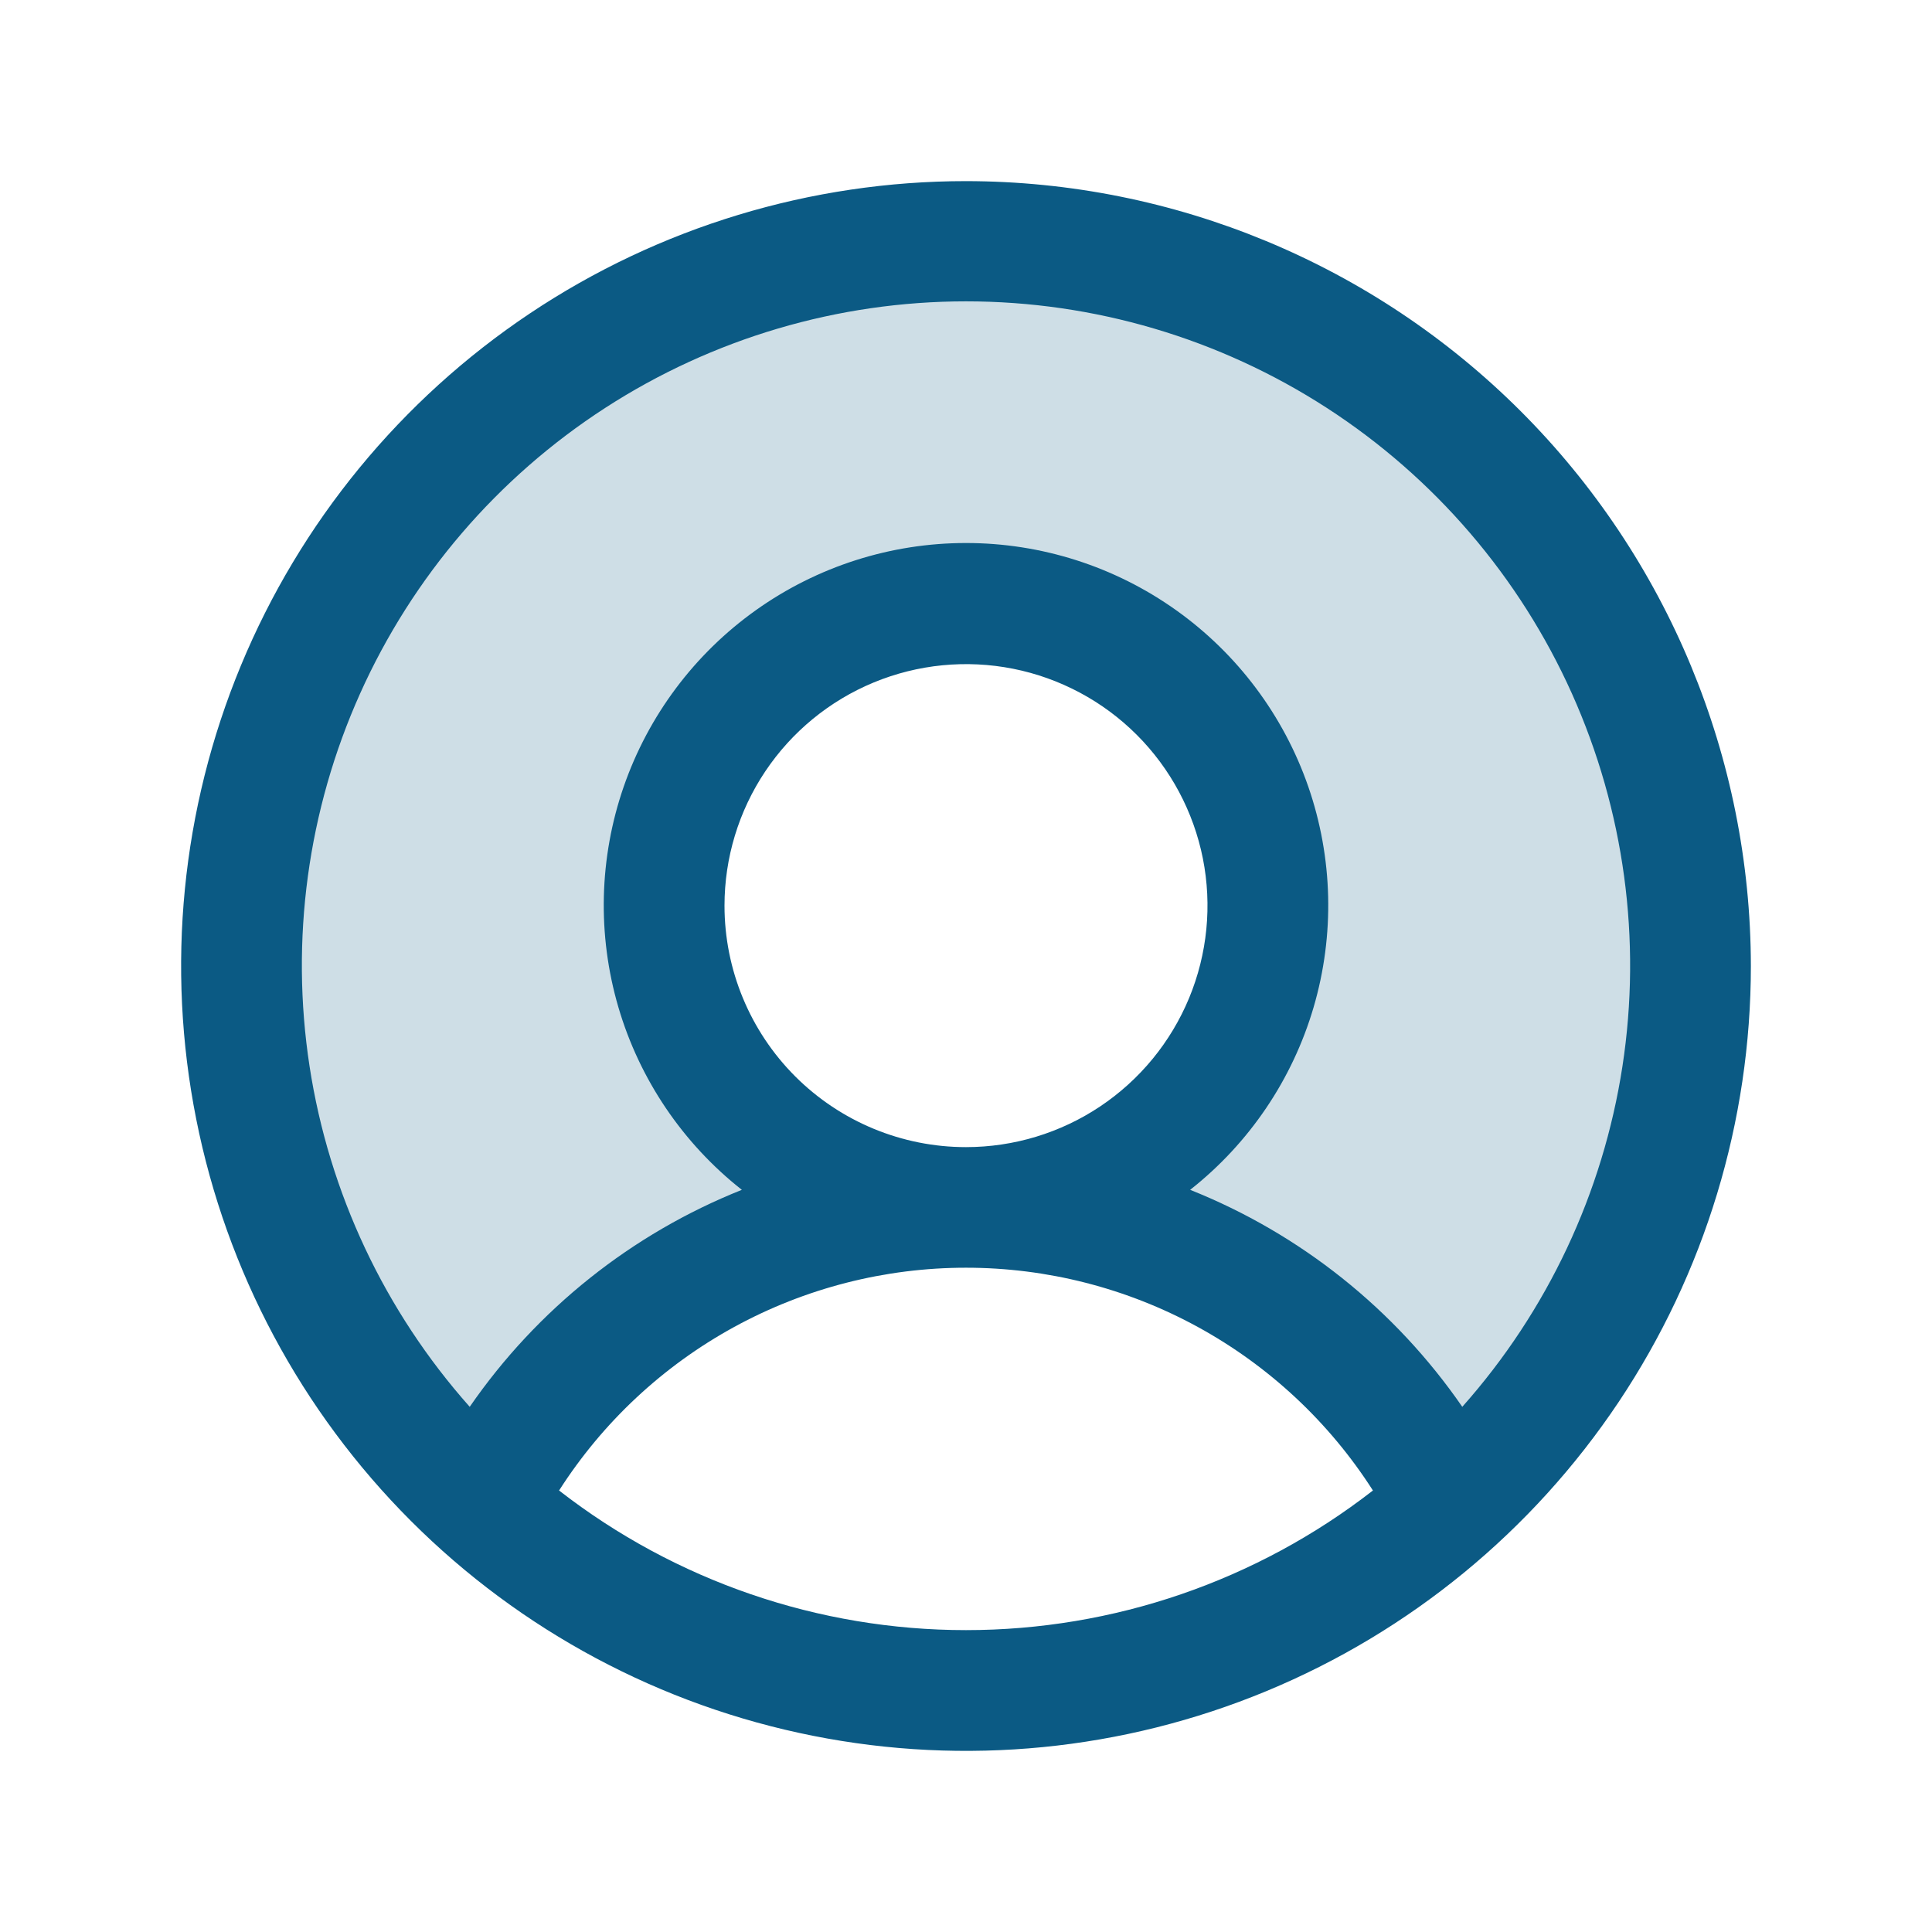 <?xml version="1.0" encoding="UTF-8"?>
<svg xmlns="http://www.w3.org/2000/svg" width="48" height="48" viewBox="0 0 48 48" fill="none">
  <path opacity="0.2" d="M42 24.001C42.003 26.525 41.473 29.022 40.446 31.328C39.418 33.633 37.916 35.697 36.038 37.383C34.908 35.161 33.185 33.295 31.061 31.992C28.936 30.69 26.492 30 24 30.001C25.483 30.001 26.933 29.561 28.167 28.737C29.4 27.913 30.361 26.741 30.929 25.371C31.497 24.001 31.645 22.493 31.356 21.038C31.067 19.583 30.352 18.247 29.303 17.198C28.254 16.149 26.918 15.434 25.463 15.145C24.008 14.856 22.5 15.004 21.13 15.572C19.759 16.14 18.588 17.101 17.764 18.334C16.94 19.567 16.5 21.017 16.5 22.501C16.5 24.49 17.29 26.398 18.697 27.804C20.103 29.211 22.011 30.001 24 30.001C21.508 30 19.064 30.69 16.939 31.992C14.815 33.295 13.092 35.161 11.963 37.383C9.732 35.376 8.038 32.844 7.035 30.016C6.032 27.188 5.752 24.154 6.221 21.191C6.689 18.227 7.891 15.428 9.716 13.047C11.542 10.666 13.934 8.779 16.675 7.558C19.416 6.337 22.418 5.82 25.409 6.055C28.401 6.29 31.286 7.269 33.802 8.903C36.319 10.537 38.387 12.774 39.819 15.411C41.25 18.048 42 21 42 24.001Z" fill="#0B5A84"></path>
  <path d="M24 4.5C20.143 4.5 16.373 5.644 13.166 7.786C9.96 9.929 7.46 12.975 5.984 16.538C4.508 20.101 4.122 24.022 4.875 27.804C5.627 31.587 7.484 35.062 10.211 37.789C12.939 40.516 16.413 42.373 20.196 43.125C23.978 43.878 27.899 43.492 31.462 42.016C35.026 40.54 38.071 38.04 40.214 34.834C42.356 31.627 43.5 27.857 43.5 24C43.495 18.83 41.438 13.873 37.783 10.217C34.127 6.562 29.17 4.505 24 4.5ZM13.89 37.031C14.975 35.334 16.47 33.938 18.237 32.97C20.004 32.003 21.986 31.496 24 31.496C26.014 31.496 27.996 32.003 29.763 32.97C31.53 33.938 33.025 35.334 34.11 37.031C31.219 39.279 27.662 40.5 24 40.5C20.338 40.5 16.781 39.279 13.89 37.031ZM18 22.5C18 21.313 18.352 20.153 19.011 19.167C19.671 18.18 20.608 17.411 21.704 16.957C22.8 16.503 24.007 16.384 25.171 16.615C26.334 16.847 27.404 17.418 28.243 18.257C29.082 19.096 29.653 20.166 29.885 21.329C30.116 22.493 29.997 23.7 29.543 24.796C29.089 25.892 28.32 26.829 27.333 27.489C26.347 28.148 25.187 28.5 24 28.5C22.409 28.5 20.883 27.868 19.757 26.743C18.632 25.617 18 24.091 18 22.5ZM36.33 34.952C34.657 32.528 32.305 30.652 29.569 29.561C31.038 28.404 32.111 26.817 32.637 25.022C33.163 23.226 33.116 21.312 32.504 19.544C31.891 17.776 30.743 16.244 29.219 15.159C27.695 14.074 25.871 13.491 24 13.491C22.129 13.491 20.305 14.074 18.781 15.159C17.257 16.244 16.109 17.776 15.496 19.544C14.884 21.312 14.837 23.226 15.363 25.022C15.889 26.817 16.962 28.404 18.431 29.561C15.695 30.652 13.343 32.528 11.67 34.952C9.556 32.575 8.174 29.637 7.691 26.493C7.208 23.349 7.644 20.132 8.947 17.23C10.25 14.327 12.364 11.864 15.035 10.135C17.706 8.407 20.819 7.487 24 7.487C27.181 7.487 30.294 8.407 32.965 10.135C35.636 11.864 37.75 14.327 39.053 17.23C40.355 20.132 40.792 23.349 40.309 26.493C39.826 29.637 38.444 32.575 36.33 34.952Z" fill="#0B5A84"></path>
</svg>
